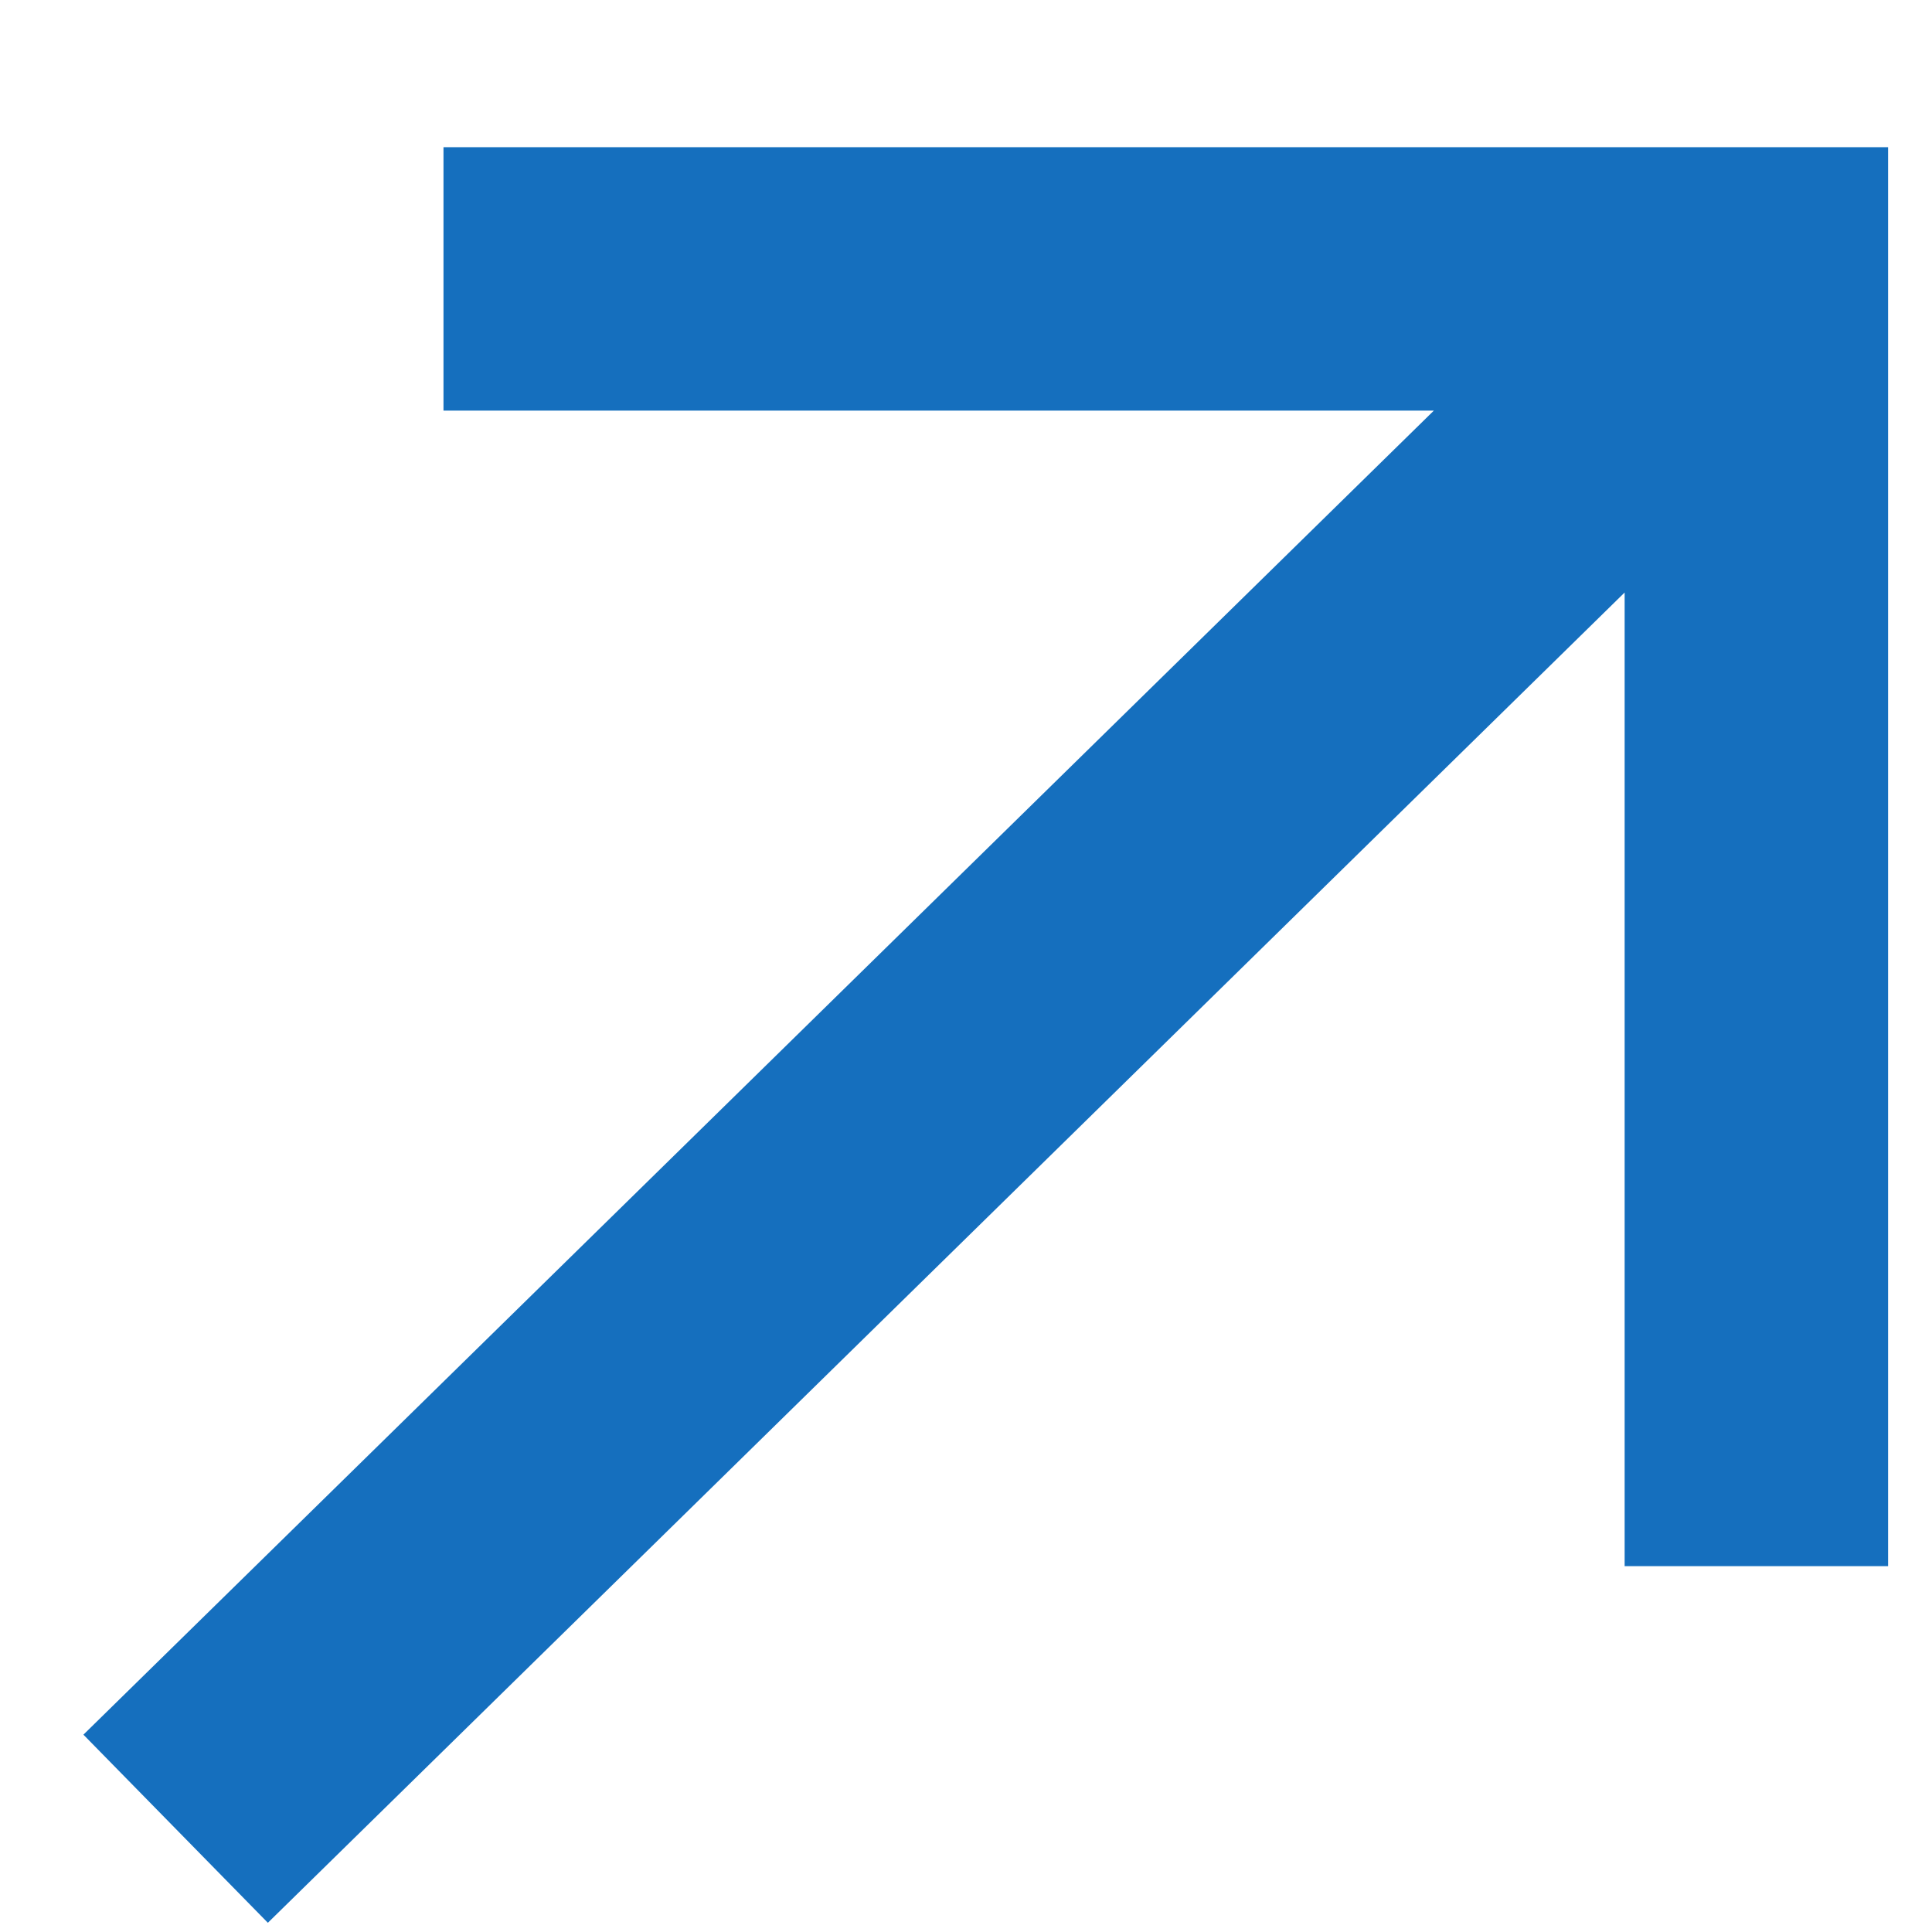 <svg width="11" height="11" viewBox="0 0 11 11" fill="none" xmlns="http://www.w3.org/2000/svg">
<path d="M9.856 1.729L1 10.412M10 8.917V1.588H2.525" stroke="#156FBE" stroke-width="1.5" stroke-miterlimit="10"/>
</svg>
